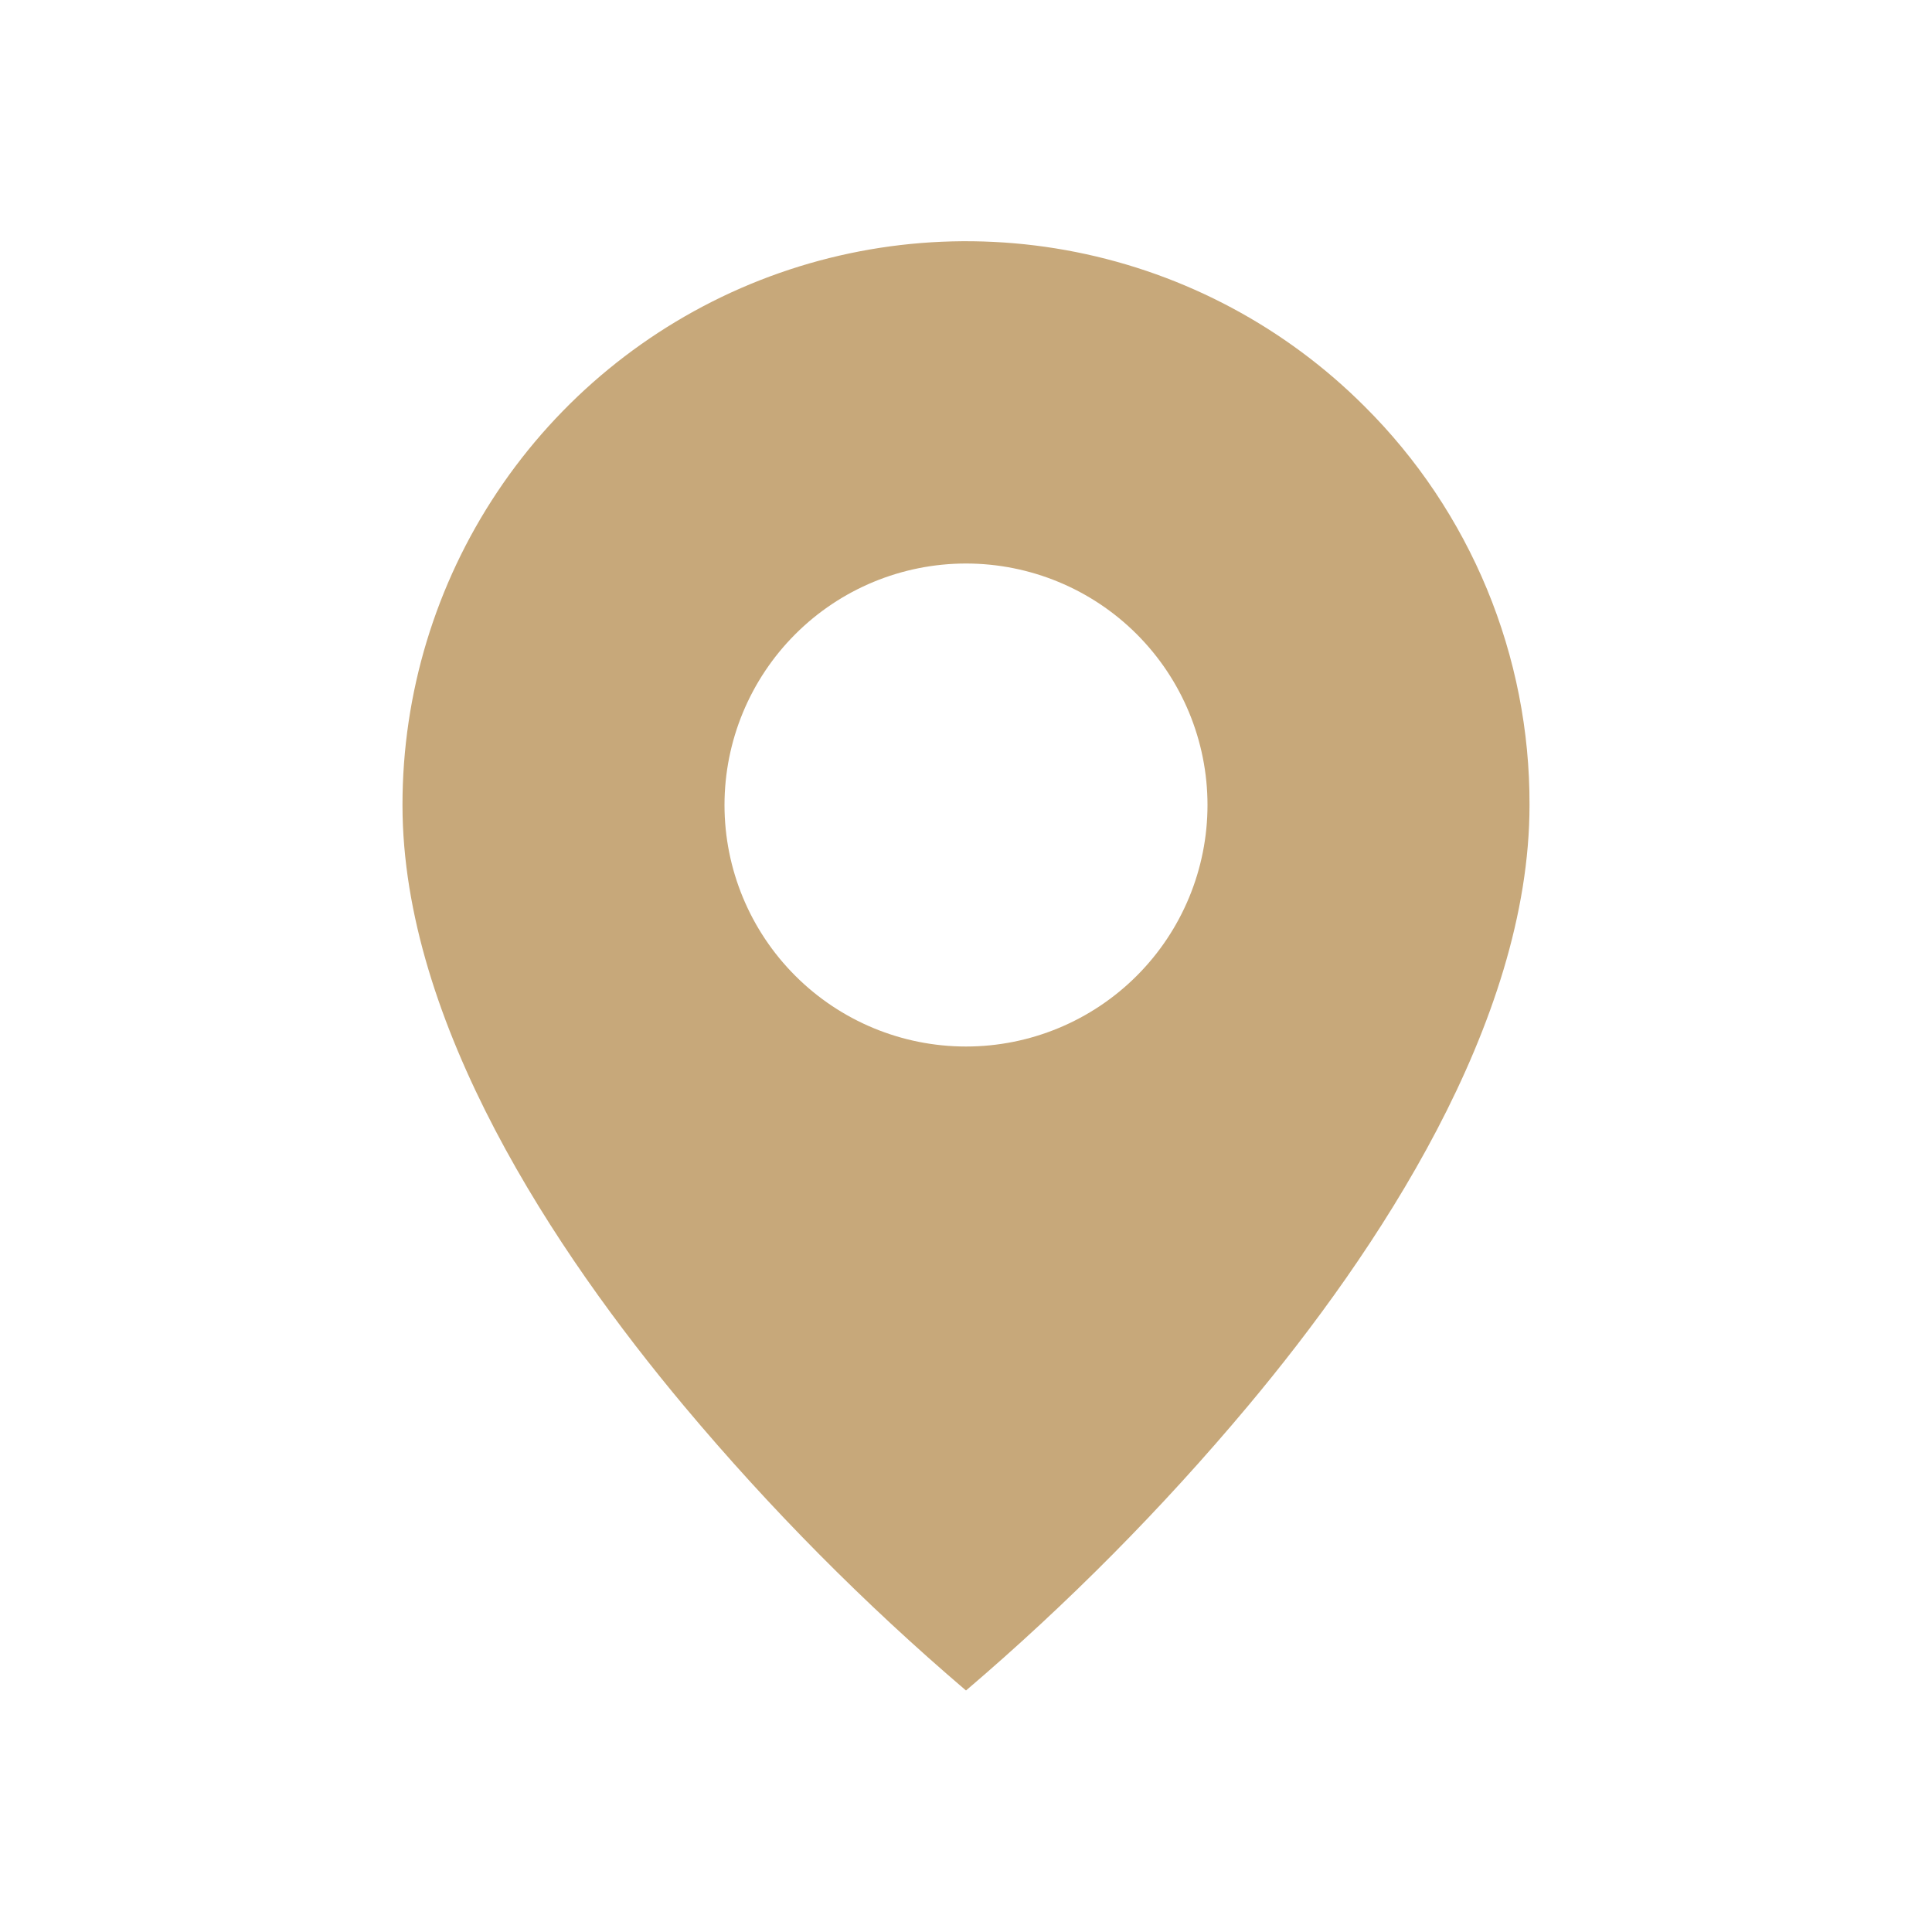 <svg width="40" height="40" viewBox="0 0 40 40" fill="none" xmlns="http://www.w3.org/2000/svg">
<g id="ci:location">
<path id="Vector" d="M20 35C17.895 33.204 15.944 31.236 14.167 29.115C11.5 25.93 8.333 21.187 8.333 16.667C8.332 14.358 9.016 12.101 10.298 10.182C11.58 8.262 13.402 6.766 15.535 5.882C17.668 4.999 20.015 4.768 22.279 5.219C24.543 5.67 26.622 6.782 28.253 8.415C29.34 9.496 30.201 10.783 30.787 12.199C31.372 13.615 31.672 15.134 31.667 16.667C31.667 21.187 28.5 25.93 25.833 29.115C24.056 31.236 22.105 33.204 20 35ZM20 11.667C18.674 11.667 17.402 12.193 16.465 13.131C15.527 14.069 15 15.341 15 16.667C15 17.993 15.527 19.265 16.465 20.202C17.402 21.14 18.674 21.667 20 21.667C21.326 21.667 22.598 21.14 23.536 20.202C24.473 19.265 25 17.993 25 16.667C25 15.341 24.473 14.069 23.536 13.131C22.598 12.193 21.326 11.667 20 11.667Z" fill="#C7A87A"/>
</g>
</svg>
